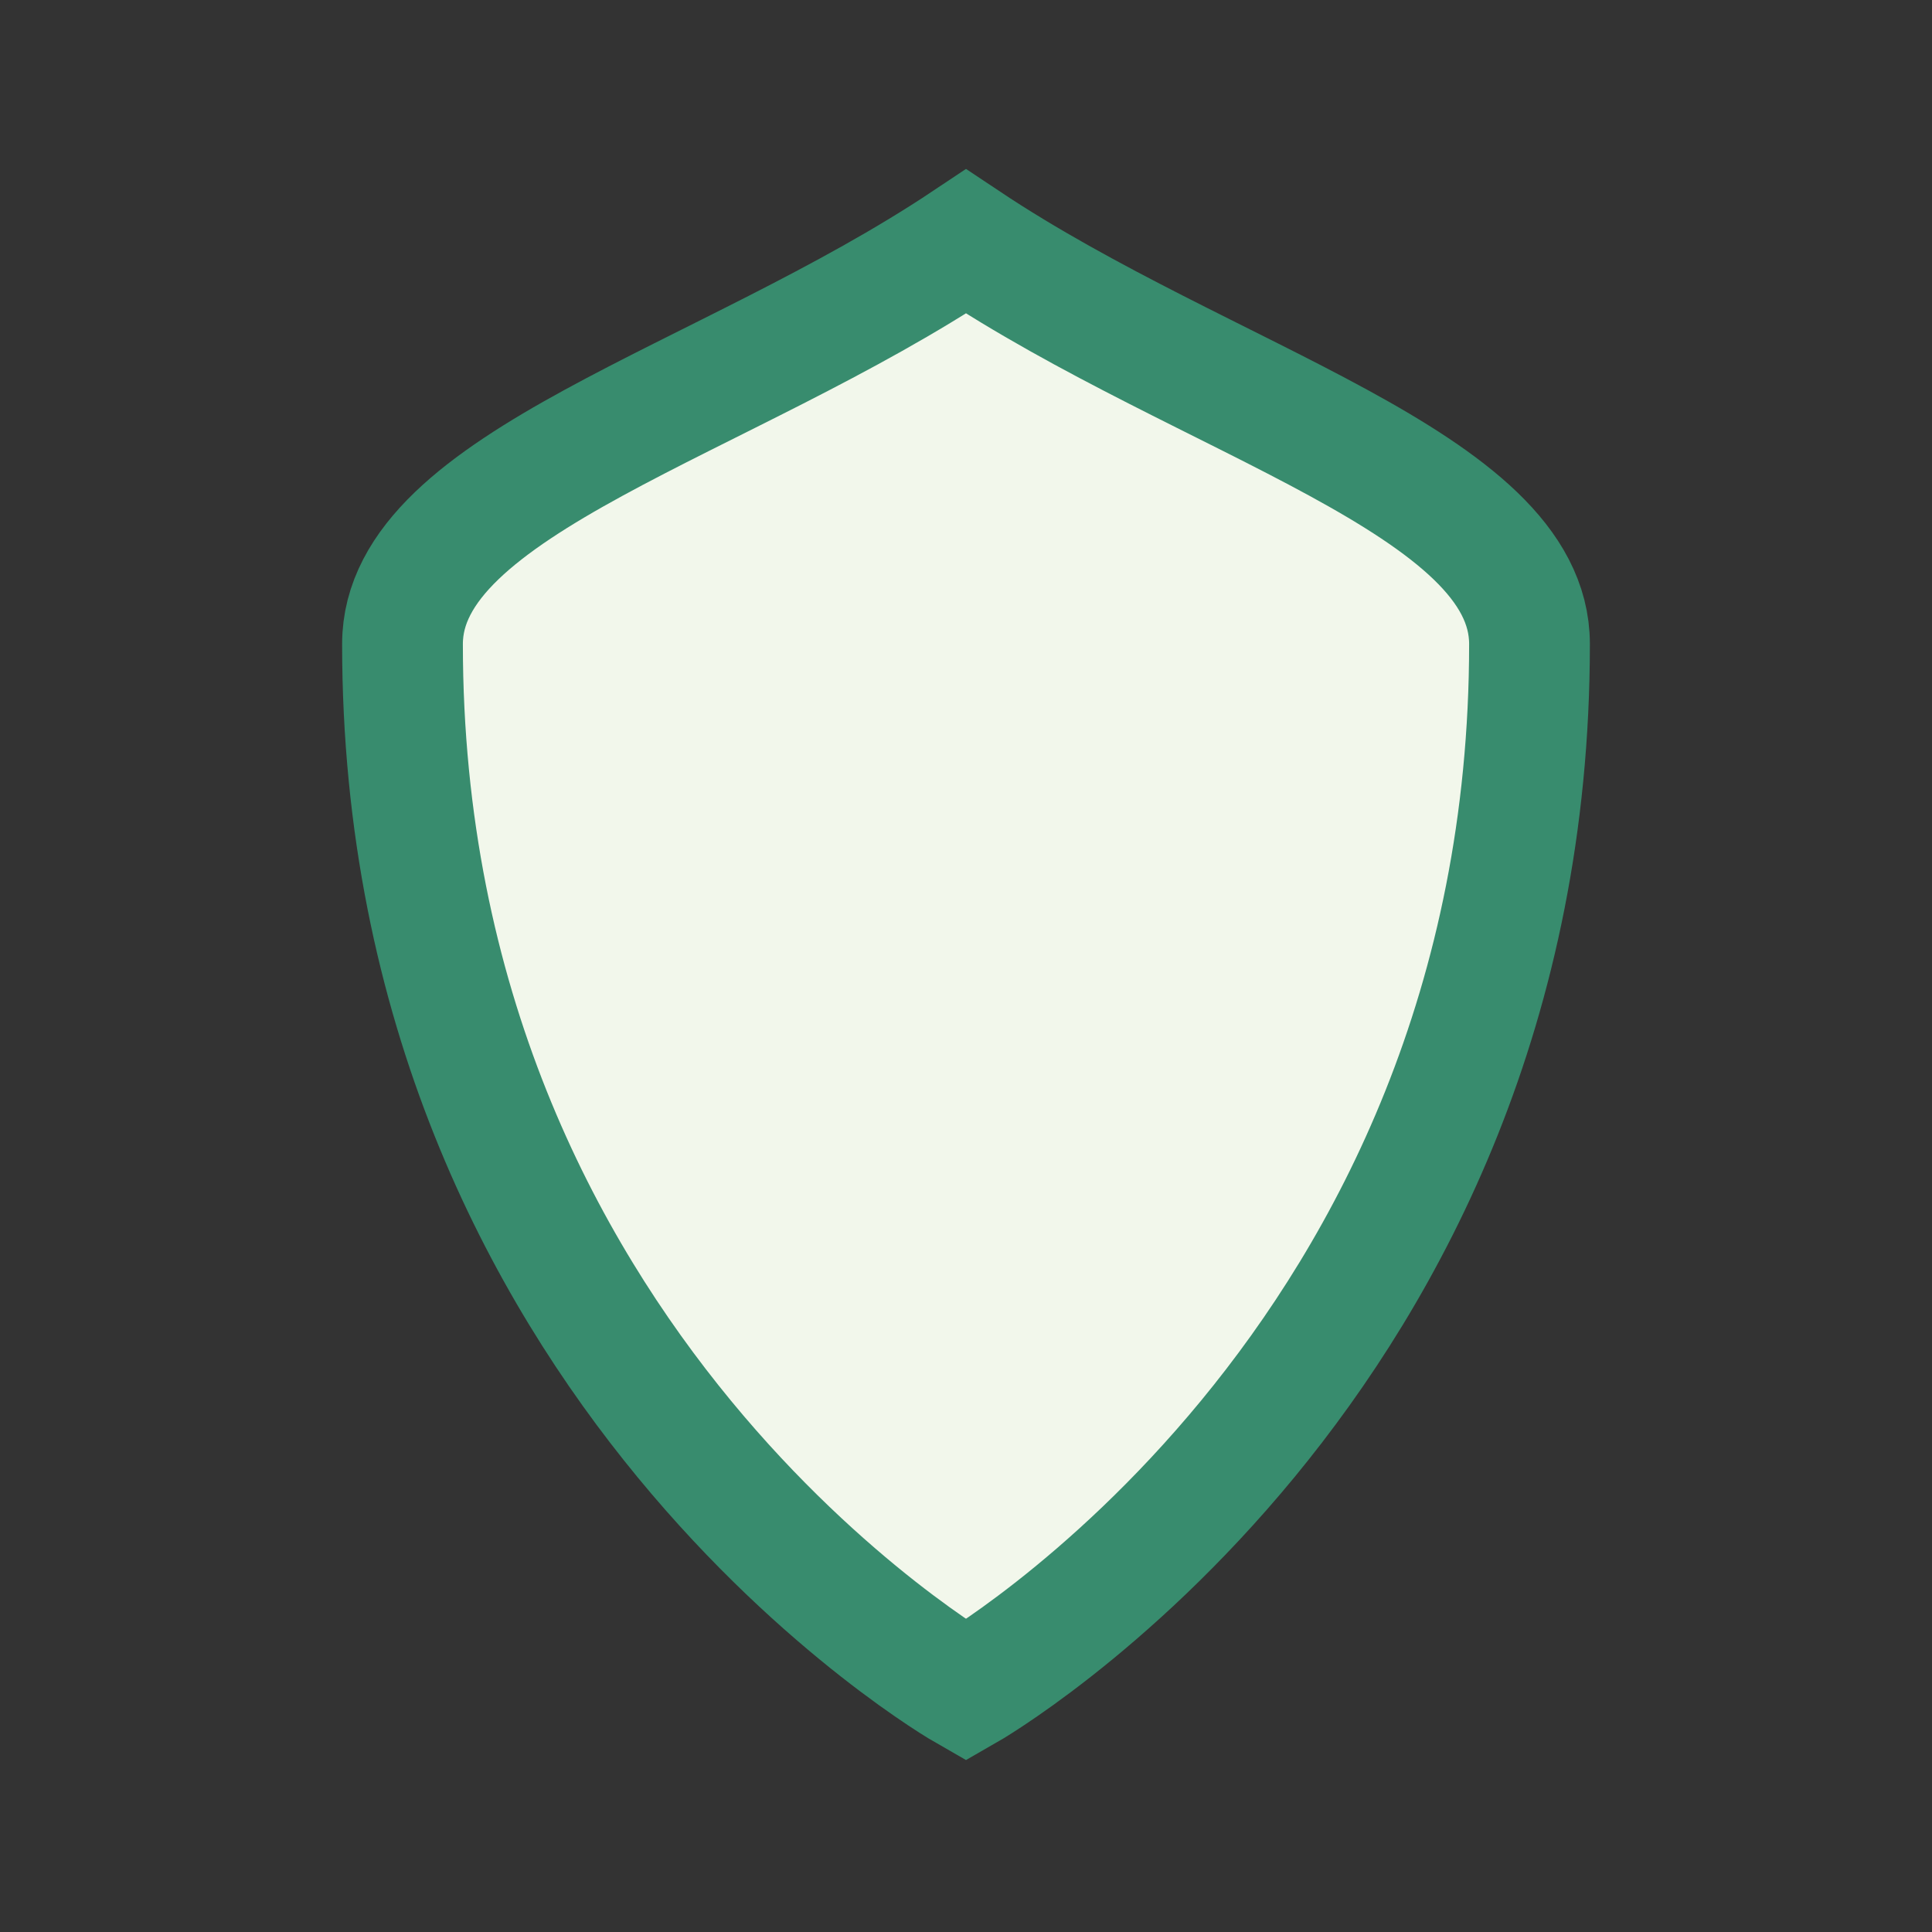 <?xml version="1.0" encoding="UTF-8"?>
<svg xmlns="http://www.w3.org/2000/svg" width="24" height="24" viewBox="0 0 24 24"><rect x="0" y="0" width="24" height="24" fill="#333333" stroke="none"/><path d="M12 3c-3 2-7 3-7 5 0 9 7 13 7 13s7-4 7-13c0-2-4-3-7-5z" fill="#F2F7EB" stroke="#388C6E" stroke-width="1.5"/></svg>